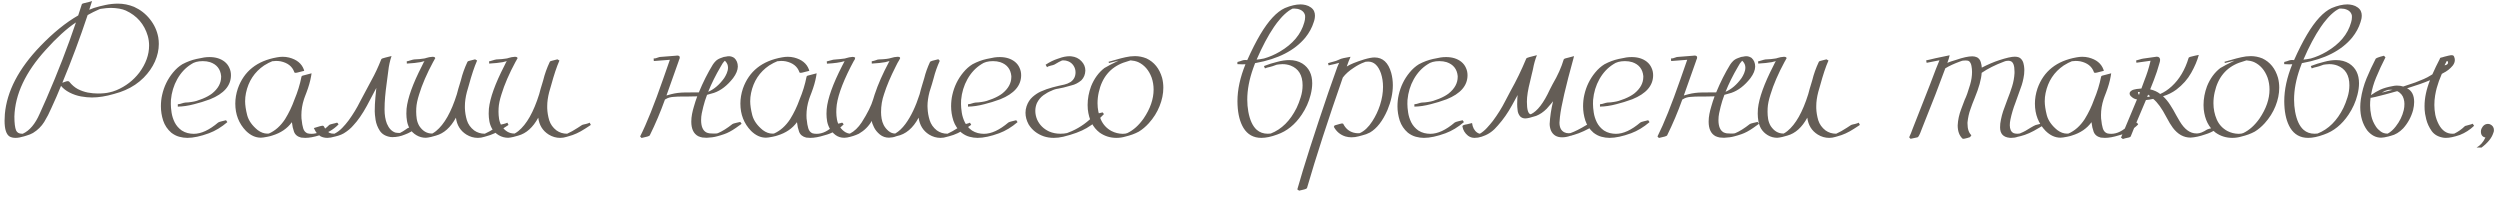 <?xml version="1.0" encoding="UTF-8"?> <svg xmlns="http://www.w3.org/2000/svg" width="342" height="27" viewBox="0 0 342 27" fill="none"><path d="M2.123 18.861C1.813 18.861 1.546 18.801 1.322 18.68C0.857 18.396 0.625 17.673 0.625 16.511C0.625 16.235 0.638 15.934 0.664 15.607C0.939 12.482 2.558 9.382 5.519 6.309C7.276 4.484 9.002 3.085 10.698 2.112L11.189 0.601C11.206 0.532 11.292 0.48 11.447 0.446C12.024 0.317 12.407 0.213 12.596 0.136L12.209 1.337C12.381 1.259 12.545 1.195 12.7 1.143L12.88 1.079C13.371 0.924 13.892 0.79 14.443 0.678C15.003 0.558 15.571 0.498 16.148 0.498C16.888 0.498 17.62 0.644 18.343 0.937C19.212 1.333 19.936 1.897 20.512 2.628C21.098 3.36 21.477 4.182 21.649 5.095C21.701 5.396 21.726 5.702 21.726 6.012C21.726 6.812 21.55 7.613 21.197 8.414C20.844 9.206 20.332 9.942 19.66 10.622C18.937 11.345 18.093 11.914 17.129 12.327C16.707 12.516 16.191 12.693 15.579 12.856C14.486 13.175 13.487 13.334 12.583 13.334C12.118 13.334 11.619 13.287 11.085 13.192C10.552 13.097 10.031 12.921 9.523 12.662C9.023 12.404 8.632 12.099 8.348 11.746C7.96 12.71 7.517 13.73 7.017 14.806C6.751 15.435 6.428 16.059 6.049 16.679C5.67 17.29 5.158 17.794 4.512 18.19C4.254 18.336 3.957 18.457 3.621 18.551L3.285 18.655C2.829 18.792 2.442 18.861 2.123 18.861ZM3.117 18.293C4.047 17.871 4.818 16.959 5.429 15.555C5.756 14.841 6.062 14.156 6.346 13.502C7.913 9.895 9.26 6.416 10.388 3.067C9.114 3.92 7.736 5.172 6.255 6.825C3.492 9.856 2.063 12.891 1.968 15.93C1.968 16.825 2.046 17.462 2.201 17.841C2.338 18.142 2.605 18.293 3.001 18.293H3.117ZM13.384 12.792C14.03 12.792 14.559 12.74 14.972 12.637C15.274 12.576 15.592 12.477 15.928 12.34C17.194 11.806 18.24 11.001 19.066 9.925C19.953 8.719 20.396 7.488 20.396 6.231C20.396 5.784 20.336 5.345 20.215 4.914C19.742 3.304 18.739 2.146 17.206 1.44C16.699 1.216 16.023 1.096 15.179 1.079C14.818 1.079 14.357 1.122 13.797 1.208L13.629 1.247C13.035 1.505 12.489 1.776 11.989 2.06C10.939 5.211 9.79 8.289 8.541 11.294C8.541 11.302 8.537 11.311 8.528 11.319C8.528 11.319 8.554 11.311 8.606 11.294C8.658 11.276 8.731 11.251 8.825 11.216C9.023 11.139 9.17 11.1 9.264 11.1C9.368 11.1 9.441 11.13 9.484 11.19C9.828 11.621 10.216 11.952 10.646 12.185C11.085 12.409 11.542 12.568 12.015 12.662C12.497 12.749 12.954 12.792 13.384 12.792ZM25.628 18.861C25.266 18.861 24.896 18.81 24.517 18.706C24.138 18.603 23.776 18.418 23.432 18.151C22.907 17.695 22.537 17.144 22.322 16.498C22.115 15.852 22.012 15.202 22.012 14.548C22.012 13.997 22.067 13.476 22.18 12.985C22.438 11.832 22.933 10.812 23.665 9.925C24.052 9.451 24.478 9.072 24.943 8.788C25.572 8.453 26.217 8.211 26.88 8.065L27.203 8.001C27.453 7.94 27.694 7.893 27.926 7.859C28.167 7.824 28.413 7.807 28.662 7.807C29.506 7.807 30.199 8.022 30.741 8.453C31.026 8.685 31.236 8.96 31.374 9.279C31.521 9.589 31.594 9.925 31.594 10.286C31.594 11.716 30.642 12.813 28.74 13.579C27.965 13.864 27.242 14.087 26.57 14.251C25.761 14.466 25.012 14.578 24.323 14.587V14.264L24.646 14.212C25.025 14.092 25.257 14.031 25.343 14.031C25.653 14.023 25.955 13.993 26.247 13.941L26.312 13.928C26.656 13.885 27.104 13.752 27.655 13.528L27.72 13.502C28.245 13.287 28.675 13.05 29.011 12.792C29.837 12.129 30.251 11.371 30.251 10.519V10.403C30.156 9.447 29.652 8.814 28.74 8.504C28.438 8.409 28.107 8.362 27.745 8.362C27.065 8.362 26.527 8.508 26.131 8.801C25.365 9.283 24.736 9.959 24.246 10.829C23.764 11.69 23.475 12.641 23.381 13.683L23.368 14.225C23.368 14.552 23.402 14.944 23.471 15.4C23.54 15.857 23.682 16.304 23.897 16.743C24.121 17.182 24.444 17.553 24.866 17.854C25.124 18.017 25.391 18.134 25.666 18.203C25.95 18.271 26.23 18.306 26.506 18.306C27.521 18.306 28.637 17.789 29.85 16.756C29.928 16.705 30.091 16.649 30.341 16.588C30.599 16.528 30.793 16.481 30.922 16.446L31.103 16.705C30.302 17.393 29.463 17.901 28.585 18.228C27.431 18.65 26.445 18.861 25.628 18.861ZM41.758 18.861C41.569 18.861 41.384 18.848 41.203 18.823C40.703 18.702 40.376 18.435 40.221 18.022C40.075 17.609 39.985 17.212 39.95 16.834L39.924 16.718C39.304 17.578 38.413 18.185 37.251 18.538C37.148 18.581 36.933 18.637 36.605 18.706C36.175 18.792 35.869 18.835 35.688 18.835C34.957 18.835 34.277 18.525 33.648 17.906C32.675 16.898 32.189 15.654 32.189 14.173C32.189 13.493 32.305 12.805 32.538 12.107C33.373 9.748 35.155 8.328 37.884 7.846C38.159 7.794 38.422 7.768 38.672 7.768C38.973 7.768 39.261 7.803 39.537 7.871C40.587 8.138 41.263 8.685 41.564 9.511L41.616 9.692C41.47 9.718 41.31 9.757 41.138 9.809C40.768 9.912 40.544 9.963 40.467 9.963C40.32 9.963 40.247 9.92 40.247 9.834C39.972 9.077 39.352 8.595 38.388 8.388C38.181 8.354 37.97 8.336 37.755 8.336C37.608 8.336 37.453 8.349 37.29 8.375H37.251C36.933 8.496 36.558 8.689 36.128 8.956C34.81 9.852 33.984 11.108 33.648 12.727C33.571 13.097 33.532 13.472 33.532 13.851C33.532 14.376 33.627 15.013 33.816 15.762C34.014 16.502 34.496 17.182 35.262 17.802C35.693 18.121 36.132 18.28 36.58 18.28L36.786 18.267C37.647 17.888 38.383 17.234 38.995 16.304C39.52 15.452 39.946 14.565 40.273 13.644C40.712 12.602 41.035 11.552 41.242 10.493C41.25 10.433 41.297 10.385 41.384 10.351C41.47 10.316 41.603 10.282 41.784 10.248L42.623 10.028L42.559 10.428C42.438 11.126 42.223 11.879 41.913 12.688L41.719 13.192C41.668 13.312 41.625 13.433 41.59 13.554C41.349 14.294 41.229 15.026 41.229 15.749C41.229 16.11 41.246 16.356 41.28 16.485C41.306 16.829 41.371 17.182 41.474 17.544C41.577 17.897 41.775 18.129 42.068 18.241C42.232 18.284 42.417 18.306 42.623 18.306C43.441 18.306 44.251 17.897 45.051 17.079L45.245 17.002L45.503 16.937C45.503 16.928 45.572 16.911 45.71 16.885C45.856 16.86 45.955 16.829 46.007 16.795H46.162L46.317 17.015C45.593 17.755 44.715 18.254 43.682 18.512C42.942 18.745 42.3 18.861 41.758 18.861ZM44.794 18.861C44.45 18.861 44.14 18.792 43.864 18.655C43.511 18.405 43.274 18.168 43.154 17.944C43.033 17.721 42.96 17.578 42.934 17.518C43.614 17.303 44.002 17.195 44.097 17.195C44.209 17.195 44.282 17.23 44.316 17.299C44.497 17.686 44.747 17.979 45.065 18.177C45.237 18.254 45.465 18.293 45.749 18.293C46.128 18.104 46.481 17.841 46.809 17.505C47.136 17.169 47.433 16.821 47.7 16.459C48.311 15.616 48.832 14.759 49.262 13.889C49.503 13.416 50.02 12.447 50.812 10.984C51.285 10.14 51.733 9.184 52.155 8.117C52.181 8.031 52.374 7.949 52.736 7.871L53.562 7.665C53.339 8.336 53.192 9.004 53.123 9.666L52.878 11.539C52.801 12.09 52.736 12.658 52.684 13.244C52.633 13.82 52.607 14.397 52.607 14.974C52.607 15.732 52.715 16.382 52.93 16.924C53.205 17.57 53.593 17.974 54.092 18.138C54.247 18.172 54.454 18.19 54.712 18.19C54.996 18.052 55.28 17.88 55.564 17.673L55.745 17.544C55.779 17.509 55.965 17.449 56.3 17.363L56.83 17.208L56.998 17.479C56.516 17.884 55.977 18.194 55.383 18.409C54.824 18.642 54.26 18.758 53.692 18.758L53.433 18.745C52.762 18.642 52.271 18.358 51.961 17.893C51.66 17.428 51.466 16.933 51.38 16.408C51.303 15.874 51.264 15.482 51.264 15.232C51.264 14.595 51.294 13.963 51.354 13.334C51.414 12.697 51.458 12.262 51.483 12.03L50.192 14.47C49.572 15.607 48.948 16.507 48.319 17.169C47.992 17.557 47.562 17.914 47.028 18.241C46.804 18.37 46.55 18.478 46.266 18.564L45.879 18.668C45.422 18.797 45.061 18.861 44.794 18.861ZM65.367 18.861C64.816 18.861 64.295 18.71 63.804 18.409C62.978 17.893 62.5 17.122 62.371 16.098C61.648 17.432 60.735 18.25 59.633 18.551L58.974 18.732C58.673 18.801 58.432 18.84 58.251 18.848C57.795 18.848 57.369 18.732 56.973 18.5C56.577 18.267 56.263 17.957 56.03 17.57C55.858 17.251 55.742 16.92 55.681 16.575C55.621 16.223 55.591 15.878 55.591 15.542C55.591 15.31 55.6 15.086 55.617 14.871C55.772 13.399 56.474 11.449 57.722 9.021C57.911 8.616 58.028 8.397 58.071 8.362L57.502 8.504C57.046 8.59 56.43 8.655 55.656 8.698L55.643 8.388C55.78 8.371 55.888 8.345 55.965 8.31C56.353 8.19 56.581 8.13 56.65 8.13C57.175 8.112 57.636 8.069 58.032 8.001L58.213 7.962L58.277 7.936C58.578 7.841 58.88 7.785 59.181 7.768C59.302 7.768 59.396 7.79 59.465 7.833L59.491 7.859C59.517 7.876 59.53 7.897 59.53 7.923L59.543 7.949C59.543 7.983 59.526 8.013 59.491 8.039C59.439 8.16 59.383 8.267 59.323 8.362L59.284 8.414C58.389 10.075 57.739 11.578 57.334 12.921C57.102 13.644 56.973 14.268 56.947 14.793L56.934 15.284C56.934 15.603 56.96 15.934 57.012 16.278C57.072 16.623 57.188 16.941 57.36 17.234C57.816 17.923 58.393 18.267 59.091 18.267H59.142C59.306 18.181 59.474 18.069 59.646 17.931C60.782 17.01 61.734 15.327 62.5 12.882C62.62 12.4 62.758 11.918 62.913 11.436L63.055 10.958C63.253 10.14 63.55 9.309 63.946 8.465C63.989 8.388 64.088 8.336 64.243 8.31C64.398 8.276 64.648 8.211 64.992 8.117L65.276 8.285L65.251 8.323C64.898 9.115 64.523 10.239 64.127 11.694L63.869 12.585C63.688 13.291 63.598 13.928 63.598 14.496V14.806C63.615 15.34 63.705 15.887 63.869 16.446C64.041 16.997 64.373 17.462 64.863 17.841C65.285 18.142 65.772 18.293 66.323 18.293C66.77 18.095 67.257 17.824 67.782 17.479C68.049 17.299 68.247 17.169 68.376 17.092C68.488 17.049 68.656 17.006 68.879 16.963C69.121 16.903 69.297 16.842 69.409 16.782L69.564 17.092L69.151 17.363L68.75 17.622C67.984 18.121 67.239 18.461 66.516 18.642L66.258 18.719C65.957 18.814 65.66 18.861 65.367 18.861ZM76.629 18.861C76.078 18.861 75.557 18.71 75.066 18.409C74.24 17.893 73.762 17.122 73.633 16.098C72.91 17.432 71.997 18.25 70.895 18.551L70.237 18.732C69.935 18.801 69.694 18.84 69.513 18.848C69.057 18.848 68.631 18.732 68.235 18.5C67.839 18.267 67.525 17.957 67.292 17.57C67.12 17.251 67.004 16.92 66.943 16.575C66.883 16.223 66.853 15.878 66.853 15.542C66.853 15.31 66.862 15.086 66.879 14.871C67.034 13.399 67.736 11.449 68.984 9.021C69.173 8.616 69.29 8.397 69.332 8.362L68.764 8.504C68.308 8.59 67.692 8.655 66.918 8.698L66.905 8.388C67.043 8.371 67.15 8.345 67.228 8.31C67.615 8.19 67.843 8.13 67.912 8.13C68.437 8.112 68.898 8.069 69.294 8.001L69.475 7.962L69.539 7.936C69.841 7.841 70.142 7.785 70.443 7.768C70.564 7.768 70.658 7.79 70.727 7.833L70.753 7.859C70.779 7.876 70.792 7.897 70.792 7.923L70.805 7.949C70.805 7.983 70.787 8.013 70.753 8.039C70.701 8.16 70.645 8.267 70.585 8.362L70.546 8.414C69.651 10.075 69.001 11.578 68.596 12.921C68.364 13.644 68.235 14.268 68.209 14.793L68.196 15.284C68.196 15.603 68.222 15.934 68.274 16.278C68.334 16.623 68.45 16.941 68.622 17.234C69.079 17.923 69.655 18.267 70.353 18.267H70.404C70.568 18.181 70.736 18.069 70.908 17.931C72.044 17.01 72.996 15.327 73.762 12.882C73.883 12.4 74.02 11.918 74.175 11.436L74.317 10.958C74.515 10.14 74.812 9.309 75.208 8.465C75.251 8.388 75.35 8.336 75.505 8.31C75.66 8.276 75.91 8.211 76.254 8.117L76.538 8.285L76.513 8.323C76.16 9.115 75.785 10.239 75.389 11.694L75.131 12.585C74.95 13.291 74.86 13.928 74.86 14.496V14.806C74.877 15.34 74.967 15.887 75.131 16.446C75.303 16.997 75.635 17.462 76.125 17.841C76.547 18.142 77.034 18.293 77.585 18.293C78.032 18.095 78.519 17.824 79.044 17.479C79.311 17.299 79.509 17.169 79.638 17.092C79.75 17.049 79.918 17.006 80.141 16.963C80.383 16.903 80.559 16.842 80.671 16.782L80.826 17.092L80.413 17.363L80.012 17.622C79.246 18.121 78.501 18.461 77.778 18.642L77.52 18.719C77.219 18.814 76.922 18.861 76.629 18.861ZM87.763 18.874L87.569 18.668C88.456 16.911 89.502 14.303 90.707 10.842C91.319 9.094 91.628 8.207 91.637 8.181L89.442 8.349L89.416 8.001C89.536 8.001 89.627 7.992 89.687 7.975L90.036 7.859C90.156 7.807 90.285 7.781 90.423 7.781L92.399 7.626L92.644 7.6C92.877 7.6 92.993 7.686 92.993 7.859C92.993 7.919 92.984 7.975 92.967 8.026C92.933 8.095 92.903 8.164 92.877 8.233L92.864 8.298C92.046 10.631 91.482 12.219 91.172 13.063L91.831 12.882C92.39 12.736 93.01 12.658 93.69 12.65C94.078 12.641 94.715 12.637 95.602 12.637C96.178 11.242 96.816 9.976 97.513 8.84C97.616 8.676 97.754 8.508 97.926 8.336C98.107 8.164 98.335 8.031 98.611 7.936C98.912 7.807 99.153 7.742 99.334 7.742C99.446 7.708 99.579 7.691 99.734 7.691C99.967 7.691 100.203 7.768 100.444 7.923C100.772 8.224 100.935 8.62 100.935 9.111C100.927 9.593 100.711 10.118 100.289 10.687C99.497 11.703 98.628 12.374 97.681 12.701C97.311 12.813 96.992 12.904 96.725 12.972C96.51 13.532 96.338 14.074 96.209 14.6C96.131 14.892 96.062 15.194 96.002 15.504C95.942 15.805 95.912 16.11 95.912 16.421C95.912 17.29 96.148 17.854 96.622 18.112C96.751 18.172 96.893 18.215 97.048 18.241C97.212 18.259 97.379 18.267 97.552 18.267H97.836C98.008 18.267 98.133 18.25 98.21 18.215C98.804 17.966 99.472 17.548 100.212 16.963C100.281 16.92 100.444 16.868 100.703 16.808C100.961 16.748 101.15 16.705 101.271 16.679L101.452 16.937L100.677 17.492C100.083 17.906 99.54 18.194 99.05 18.358C98.731 18.47 98.404 18.569 98.068 18.655C97.698 18.758 97.233 18.823 96.674 18.848C96.484 18.848 96.29 18.835 96.092 18.81C95.894 18.775 95.701 18.715 95.511 18.629C94.883 18.293 94.569 17.63 94.569 16.64C94.569 16.296 94.603 15.947 94.672 15.594C94.741 15.241 94.827 14.897 94.93 14.561C95.059 14.096 95.21 13.635 95.382 13.179C94.995 13.196 94.551 13.205 94.052 13.205H93.264C92.877 13.205 92.489 13.222 92.102 13.257C91.706 13.282 91.374 13.377 91.108 13.541C91.047 13.584 91 13.61 90.966 13.618C90.354 15.323 89.661 16.959 88.886 18.525C88.826 18.62 88.452 18.736 87.763 18.874ZM96.88 12.559C97.698 12.206 98.43 11.578 99.076 10.674C99.196 10.493 99.312 10.273 99.424 10.015C99.536 9.757 99.592 9.499 99.592 9.24C99.592 8.93 99.48 8.651 99.256 8.401C99.196 8.341 99.162 8.31 99.153 8.31C98.938 8.526 98.748 8.797 98.585 9.124C97.896 10.295 97.328 11.44 96.88 12.559ZM110.854 18.861C110.665 18.861 110.48 18.848 110.299 18.823C109.799 18.702 109.472 18.435 109.317 18.022C109.171 17.609 109.081 17.212 109.046 16.834L109.02 16.718C108.4 17.578 107.509 18.185 106.347 18.538C106.244 18.581 106.029 18.637 105.701 18.706C105.271 18.792 104.965 18.835 104.785 18.835C104.053 18.835 103.373 18.525 102.744 17.906C101.771 16.898 101.285 15.654 101.285 14.173C101.285 13.493 101.401 12.805 101.633 12.107C102.469 9.748 104.251 8.328 106.98 7.846C107.255 7.794 107.518 7.768 107.768 7.768C108.069 7.768 108.357 7.803 108.633 7.871C109.683 8.138 110.359 8.685 110.66 9.511L110.712 9.692C110.566 9.718 110.406 9.757 110.234 9.809C109.864 9.912 109.64 9.963 109.563 9.963C109.416 9.963 109.343 9.92 109.343 9.834C109.068 9.077 108.448 8.595 107.484 8.388C107.277 8.354 107.066 8.336 106.851 8.336C106.704 8.336 106.549 8.349 106.386 8.375H106.347C106.029 8.496 105.654 8.689 105.224 8.956C103.906 9.852 103.08 11.108 102.744 12.727C102.667 13.097 102.628 13.472 102.628 13.851C102.628 14.376 102.723 15.013 102.912 15.762C103.11 16.502 103.592 17.182 104.358 17.802C104.789 18.121 105.228 18.28 105.676 18.28L105.882 18.267C106.743 17.888 107.479 17.234 108.09 16.304C108.616 15.452 109.042 14.565 109.369 13.644C109.808 12.602 110.131 11.552 110.338 10.493C110.346 10.433 110.393 10.385 110.48 10.351C110.566 10.316 110.699 10.282 110.88 10.248L111.719 10.028L111.655 10.428C111.534 11.126 111.319 11.879 111.009 12.688L110.815 13.192C110.764 13.312 110.721 13.433 110.686 13.554C110.445 14.294 110.325 15.026 110.325 15.749C110.325 16.11 110.342 16.356 110.376 16.485C110.402 16.829 110.467 17.182 110.57 17.544C110.673 17.897 110.871 18.129 111.164 18.241C111.328 18.284 111.513 18.306 111.719 18.306C112.537 18.306 113.346 17.897 114.147 17.079L114.341 17.002L114.599 16.937C114.599 16.928 114.668 16.911 114.806 16.885C114.952 16.86 115.051 16.829 115.103 16.795H115.258L115.413 17.015C114.69 17.755 113.811 18.254 112.778 18.512C112.038 18.745 111.396 18.861 110.854 18.861ZM128.663 18.861C128.112 18.861 127.592 18.71 127.101 18.409C126.283 17.893 125.805 17.122 125.667 16.098C124.901 17.535 123.907 18.375 122.684 18.616L122.529 18.668C122.306 18.762 122 18.818 121.612 18.835C121.139 18.835 120.721 18.689 120.36 18.396C119.998 18.095 119.731 17.764 119.559 17.402C119.378 17.049 119.279 16.761 119.262 16.537C118.832 17.277 118.242 17.863 117.493 18.293C117.011 18.525 116.477 18.698 115.892 18.81C115.762 18.835 115.633 18.848 115.504 18.848C115.048 18.848 114.648 18.724 114.303 18.474C113.967 18.215 113.709 17.931 113.528 17.622C113.348 17.303 113.223 16.967 113.154 16.614C113.094 16.261 113.063 15.912 113.063 15.568L113.089 14.935C113.227 13.472 113.929 11.505 115.194 9.034L115.543 8.362L115.504 8.375C114.927 8.547 114.135 8.659 113.128 8.711L113.102 8.401C113.214 8.384 113.425 8.328 113.735 8.233C113.847 8.181 114.058 8.147 114.368 8.13C114.678 8.112 115.082 8.069 115.582 8.001C115.633 7.975 115.694 7.958 115.762 7.949C116.029 7.863 116.322 7.807 116.641 7.781C116.77 7.781 116.886 7.815 116.989 7.884L116.951 8.078C116.925 8.156 116.877 8.237 116.808 8.323C116.697 8.513 116.55 8.788 116.369 9.15C115.13 11.595 114.48 13.498 114.419 14.858L114.406 15.349C114.406 15.667 114.437 15.999 114.497 16.343C114.557 16.687 114.682 17.01 114.871 17.311C115.087 17.656 115.362 17.923 115.698 18.112C115.913 18.224 116.102 18.28 116.266 18.28C116.869 17.97 117.407 17.458 117.88 16.743C118.681 15.486 119.206 14.427 119.456 13.566L119.65 12.934L119.675 12.869C120.106 11.552 120.76 10.071 121.638 8.427L121.677 8.375L121.69 8.349C121.656 8.358 121.457 8.409 121.096 8.504C120.648 8.59 120.037 8.655 119.262 8.698L119.249 8.388C119.378 8.371 119.49 8.345 119.585 8.31L119.869 8.22C119.99 8.16 120.119 8.13 120.256 8.13C121.04 8.104 121.595 8.035 121.922 7.923C122.181 7.837 122.469 7.785 122.788 7.768C123.011 7.768 123.128 7.82 123.136 7.923C123.136 7.992 123.123 8.035 123.098 8.052C123.072 8.121 123.033 8.194 122.981 8.272C122.861 8.453 122.714 8.724 122.542 9.085C121.828 10.489 121.294 11.75 120.941 12.869C120.665 13.653 120.528 14.475 120.528 15.336C120.528 15.628 120.554 15.93 120.605 16.24C120.657 16.541 120.752 16.829 120.889 17.105C121.053 17.415 121.272 17.686 121.548 17.919C121.832 18.151 122.129 18.267 122.439 18.267L122.491 18.254C122.981 17.962 123.438 17.531 123.859 16.963C124.617 15.938 125.267 14.578 125.809 12.882C125.913 12.452 126.029 12.03 126.158 11.617L126.442 10.674C126.614 9.968 126.877 9.232 127.23 8.465C127.282 8.379 127.661 8.259 128.366 8.104L128.56 8.323C128.207 9.09 127.927 9.882 127.721 10.7L127.488 11.513C127.402 11.815 127.29 12.172 127.153 12.585C126.972 13.291 126.881 13.928 126.881 14.496L126.894 14.806C126.911 15.34 127.006 15.887 127.178 16.446C127.351 16.997 127.678 17.462 128.16 17.841C128.582 18.142 129.068 18.293 129.619 18.293C130.058 18.095 130.545 17.824 131.078 17.479C131.147 17.445 131.212 17.402 131.272 17.35L131.672 17.092C131.784 17.049 131.952 17.002 132.176 16.95C132.4 16.898 132.572 16.842 132.693 16.782L132.861 17.079C132.723 17.174 132.598 17.26 132.486 17.337L132.254 17.492C131.427 18.069 130.618 18.452 129.826 18.642L129.529 18.719C129.253 18.814 128.965 18.861 128.663 18.861ZM133.727 18.861C133.365 18.861 132.995 18.81 132.616 18.706C132.237 18.603 131.876 18.418 131.531 18.151C131.006 17.695 130.636 17.144 130.421 16.498C130.214 15.852 130.111 15.202 130.111 14.548C130.111 13.997 130.167 13.476 130.279 12.985C130.537 11.832 131.032 10.812 131.764 9.925C132.151 9.451 132.577 9.072 133.042 8.788C133.671 8.453 134.317 8.211 134.979 8.065L135.302 8.001C135.552 7.94 135.793 7.893 136.025 7.859C136.267 7.824 136.512 7.807 136.762 7.807C137.605 7.807 138.298 8.022 138.841 8.453C139.125 8.685 139.336 8.96 139.474 9.279C139.62 9.589 139.693 9.925 139.693 10.286C139.693 11.716 138.742 12.813 136.839 13.579C136.064 13.864 135.341 14.087 134.67 14.251C133.86 14.466 133.111 14.578 132.422 14.587V14.264L132.745 14.212C133.124 14.092 133.357 14.031 133.443 14.031C133.753 14.023 134.054 13.993 134.347 13.941L134.411 13.928C134.756 13.885 135.203 13.752 135.754 13.528L135.819 13.502C136.344 13.287 136.774 13.05 137.11 12.792C137.937 12.129 138.35 11.371 138.35 10.519V10.403C138.255 9.447 137.752 8.814 136.839 8.504C136.538 8.409 136.206 8.362 135.845 8.362C135.165 8.362 134.626 8.508 134.23 8.801C133.464 9.283 132.836 9.959 132.345 10.829C131.863 11.69 131.574 12.641 131.48 13.683L131.467 14.225C131.467 14.552 131.501 14.944 131.57 15.4C131.639 15.857 131.781 16.304 131.996 16.743C132.22 17.182 132.543 17.553 132.965 17.854C133.223 18.017 133.49 18.134 133.766 18.203C134.05 18.271 134.329 18.306 134.605 18.306C135.621 18.306 136.736 17.789 137.95 16.756C138.027 16.705 138.191 16.649 138.44 16.588C138.699 16.528 138.892 16.481 139.022 16.446L139.202 16.705C138.402 17.393 137.562 17.901 136.684 18.228C135.53 18.65 134.545 18.861 133.727 18.861ZM144.162 18.861C143.68 18.861 143.228 18.792 142.806 18.655C141.885 18.336 141.188 17.789 140.714 17.015C140.43 16.489 140.288 15.96 140.288 15.426C140.288 15.125 140.335 14.832 140.43 14.548C140.611 14.014 140.886 13.584 141.257 13.257C141.635 12.929 142.01 12.684 142.38 12.52C142.897 12.288 143.431 12.099 143.982 11.952C144.533 11.806 145.079 11.677 145.622 11.565C145.888 11.505 146.168 11.388 146.461 11.216C146.909 10.898 147.133 10.459 147.133 9.899C147.133 9.563 147.042 9.258 146.861 8.982C146.681 8.707 146.439 8.508 146.138 8.388C145.932 8.302 145.712 8.259 145.48 8.259L145.286 8.272L145.26 8.285C145.045 8.371 144.709 8.552 144.253 8.827C144.132 8.887 143.96 8.939 143.736 8.982C143.641 9.016 143.53 9.051 143.4 9.085C143.375 9.085 143.319 9.12 143.233 9.189L143.039 8.853C143.598 8.483 144.162 8.207 144.731 8.026L144.886 7.975C145.385 7.785 145.871 7.691 146.345 7.691L146.551 7.704C147.12 7.764 147.58 7.983 147.933 8.362C148.295 8.732 148.476 9.163 148.476 9.654C148.458 10.187 148.278 10.631 147.933 10.984C147.503 11.345 147.051 11.578 146.577 11.681C145.751 11.922 145.157 12.069 144.795 12.12C144.434 12.172 144.115 12.271 143.839 12.417C143.478 12.555 143.112 12.757 142.742 13.024C142.372 13.291 142.075 13.648 141.851 14.096C141.704 14.44 141.631 14.798 141.631 15.168C141.631 15.564 141.713 15.96 141.877 16.356C142.212 17.096 142.768 17.643 143.542 17.996C144.007 18.194 144.511 18.293 145.053 18.293C145.406 18.293 145.712 18.263 145.97 18.203L146.642 17.931C147.804 17.415 148.841 16.666 149.754 15.684C149.832 15.624 149.905 15.594 149.974 15.594L150.296 15.504L150.839 15.374L151.02 15.607C150.331 16.356 149.543 16.993 148.656 17.518C147.864 17.983 146.797 18.379 145.454 18.706C144.997 18.81 144.567 18.861 144.162 18.861ZM152.725 18.861C151.873 18.861 151.107 18.62 150.427 18.138C149.505 17.432 148.967 16.369 148.812 14.948C148.795 14.759 148.787 14.565 148.787 14.367C148.787 13.506 148.946 12.65 149.264 11.797C149.686 10.747 150.293 9.916 151.085 9.305C151.43 9.124 151.701 8.973 151.899 8.853L153.022 8.298L151.912 8.569L151.705 8.62L151.653 8.453C152.015 8.341 152.364 8.242 152.7 8.156C153.104 8.035 153.522 7.927 153.952 7.833C154.383 7.729 154.822 7.678 155.269 7.678C155.795 7.678 156.315 7.781 156.832 7.988C157.891 8.487 158.606 9.374 158.976 10.648C159.088 11.087 159.144 11.539 159.144 12.004C159.144 12.83 158.971 13.67 158.627 14.522C158.291 15.366 157.801 16.145 157.155 16.86C156.724 17.333 156.268 17.716 155.786 18.009C155.261 18.293 154.654 18.517 153.965 18.68C153.56 18.801 153.147 18.861 152.725 18.861ZM153.578 18.306C153.862 18.306 154.077 18.271 154.223 18.203C155.05 17.807 155.79 17.144 156.445 16.214C157.357 14.871 157.813 13.549 157.813 12.249C157.813 11.681 157.723 11.134 157.542 10.609C157.163 9.593 156.548 8.887 155.696 8.491C155.377 8.362 155.033 8.285 154.662 8.259C154.335 8.354 154 8.461 153.655 8.582C151.873 9.253 150.758 10.601 150.31 12.624C150.199 13.114 150.143 13.614 150.143 14.122C150.143 14.905 150.293 15.646 150.595 16.343C150.896 17.032 151.378 17.557 152.041 17.919C152.523 18.168 153.035 18.297 153.578 18.306ZM172.55 18.861C171.483 18.861 170.669 18.409 170.11 17.505C169.627 16.705 169.356 15.654 169.296 14.354L169.283 13.851C169.283 12.267 169.649 10.579 170.381 8.788L169.955 8.801L169.27 8.775L169.283 8.478C169.61 8.392 169.804 8.332 169.864 8.298C170.019 8.237 170.166 8.207 170.303 8.207L170.626 8.22C171.229 6.868 171.819 5.706 172.395 4.733C173.523 2.831 174.647 1.621 175.766 1.104C176.567 0.769 177.285 0.601 177.923 0.601C178.138 0.601 178.37 0.631 178.62 0.691C178.878 0.752 179.119 0.863 179.343 1.027C179.55 1.182 179.692 1.354 179.769 1.544C179.847 1.724 179.885 1.914 179.885 2.112C179.885 2.422 179.83 2.727 179.718 3.029C179.485 3.778 179.102 4.484 178.568 5.147C177.105 6.911 174.845 8.069 171.788 8.62L171.698 8.633L171.44 9.331C170.897 10.854 170.626 12.288 170.626 13.631C170.626 14.191 170.674 14.737 170.768 15.271C170.983 16.442 171.371 17.273 171.93 17.764C172.335 18.116 172.834 18.293 173.429 18.293L173.842 18.267C175.331 17.682 176.511 16.511 177.38 14.755C177.587 14.324 177.772 13.842 177.935 13.308C178.108 12.766 178.194 12.219 178.194 11.668C178.194 10.291 177.647 9.391 176.554 8.969C176.209 8.84 175.839 8.775 175.443 8.775C175.099 8.793 174.836 8.818 174.655 8.853C174.406 8.93 174.212 8.999 174.074 9.059C173.954 9.103 173.829 9.137 173.7 9.163C173.441 9.214 173.222 9.279 173.041 9.357L172.912 9.034C173.497 8.801 174.113 8.608 174.759 8.453C175.335 8.298 175.869 8.22 176.36 8.22C177.049 8.22 177.647 8.375 178.155 8.685C179.059 9.262 179.511 10.166 179.511 11.397C179.511 11.888 179.438 12.417 179.291 12.985C179.05 13.941 178.646 14.841 178.078 15.684C177.165 17.045 176.041 17.953 174.707 18.409C173.898 18.71 173.179 18.861 172.55 18.861ZM171.905 8.156L172.344 8.104C172.533 8.078 172.723 8.044 172.912 8.001C173.644 7.794 174.363 7.484 175.069 7.071C176.859 6.02 177.979 4.686 178.426 3.067C178.504 2.818 178.542 2.572 178.542 2.331C178.542 2.245 178.538 2.163 178.53 2.086C178.409 1.621 178.056 1.328 177.471 1.208C177.333 1.182 177.191 1.169 177.044 1.169L176.812 1.182C176.64 1.268 176.459 1.376 176.27 1.505C175.856 1.815 175.482 2.168 175.146 2.564C174.81 2.951 174.522 3.326 174.281 3.687C173.472 4.875 172.679 6.365 171.905 8.156ZM177.717 26.08L177.472 25.912C178.376 22.718 179.792 18.293 181.72 12.637L182.947 9.163L183.193 8.595C182.874 8.698 182.392 8.814 181.746 8.943L181.682 8.633L182.611 8.375L182.818 8.31L183.464 8.039L183.799 7.949C183.903 7.923 184.221 7.863 184.755 7.768L184.484 8.414L184.239 9.098C184.686 8.806 185.474 8.483 186.602 8.13C187.222 7.949 187.699 7.859 188.035 7.859C189.163 7.859 189.925 8.564 190.321 9.976C190.467 10.51 190.541 11.074 190.541 11.668C190.541 12.744 190.295 13.872 189.804 15.052C189.15 16.55 188.354 17.574 187.415 18.125C187.071 18.306 186.709 18.439 186.331 18.525L185.84 18.655C185.539 18.741 185.216 18.784 184.871 18.784C184.604 18.784 184.333 18.745 184.058 18.668C183.36 18.452 182.831 18.013 182.469 17.35L182.573 17.157C183.184 16.976 183.52 16.885 183.58 16.885C183.7 16.885 183.769 16.924 183.787 17.002C184.096 17.587 184.548 17.966 185.143 18.138C185.349 18.198 185.56 18.228 185.775 18.228L186.008 18.215C186.636 17.94 187.209 17.402 187.725 16.601C188.173 15.912 188.526 15.172 188.784 14.38C189.06 13.519 189.198 12.688 189.198 11.888C189.198 11.225 189.103 10.605 188.913 10.028C188.535 8.96 187.953 8.427 187.17 8.427C187.049 8.427 186.925 8.435 186.796 8.453L186.641 8.517C186.176 8.681 185.702 8.926 185.22 9.253C184.574 9.666 184.066 10.118 183.696 10.609C181.664 16.429 180.033 21.461 178.802 25.706C178.785 25.8 178.574 25.891 178.169 25.977L177.717 26.08ZM194.79 18.861C194.429 18.861 194.058 18.81 193.68 18.706C193.301 18.603 192.939 18.418 192.595 18.151C192.07 17.695 191.7 17.144 191.484 16.498C191.278 15.852 191.174 15.202 191.174 14.548C191.174 13.997 191.23 13.476 191.342 12.985C191.601 11.832 192.096 10.812 192.827 9.925C193.215 9.451 193.641 9.072 194.106 8.788C194.734 8.453 195.38 8.211 196.043 8.065L196.366 8.001C196.615 7.94 196.857 7.893 197.089 7.859C197.33 7.824 197.575 7.807 197.825 7.807C198.669 7.807 199.362 8.022 199.904 8.453C200.188 8.685 200.399 8.96 200.537 9.279C200.683 9.589 200.757 9.925 200.757 10.286C200.757 11.716 199.805 12.813 197.903 13.579C197.128 13.864 196.405 14.087 195.733 14.251C194.924 14.466 194.175 14.578 193.486 14.587V14.264L193.809 14.212C194.188 14.092 194.42 14.031 194.506 14.031C194.816 14.023 195.117 13.993 195.41 13.941L195.475 13.928C195.819 13.885 196.267 13.752 196.818 13.528L196.882 13.502C197.408 13.287 197.838 13.05 198.174 12.792C199 12.129 199.413 11.371 199.413 10.519V10.403C199.319 9.447 198.815 8.814 197.903 8.504C197.601 8.409 197.27 8.362 196.908 8.362C196.228 8.362 195.69 8.508 195.294 8.801C194.528 9.283 193.899 9.959 193.408 10.829C192.926 11.69 192.638 12.641 192.543 13.683L192.53 14.225C192.53 14.552 192.565 14.944 192.634 15.4C192.703 15.857 192.845 16.304 193.06 16.743C193.284 17.182 193.607 17.553 194.028 17.854C194.287 18.017 194.554 18.134 194.829 18.203C195.113 18.271 195.393 18.306 195.668 18.306C196.684 18.306 197.799 17.789 199.013 16.756C199.091 16.705 199.254 16.649 199.504 16.588C199.762 16.528 199.956 16.481 200.085 16.446L200.266 16.705C199.465 17.393 198.626 17.901 197.748 18.228C196.594 18.65 195.608 18.861 194.79 18.861ZM201.713 18.861C201.386 18.861 201.089 18.762 200.822 18.564C200.4 18.228 200.146 17.807 200.06 17.299V17.273C200.06 17.152 200.267 17.062 200.68 17.002L201.377 16.834C201.455 17.428 201.687 17.863 202.075 18.138C202.221 18.233 202.346 18.284 202.449 18.293C202.785 18.095 203.104 17.832 203.405 17.505C203.706 17.178 203.977 16.86 204.219 16.55C204.89 15.646 205.45 14.75 205.897 13.864L206.659 12.417C207.426 11.057 208.14 9.58 208.803 7.988C208.846 7.91 209.328 7.764 210.249 7.549C210.017 8.134 209.84 8.758 209.72 9.421L209.668 9.654C209.617 9.843 209.574 10.019 209.539 10.183C209.505 10.347 209.431 10.661 209.32 11.126C209.027 12.254 208.88 13.183 208.88 13.915C208.88 15.017 209.057 15.59 209.41 15.633C210.305 15.22 211.179 14.083 212.031 12.223L212.406 11.5C213.095 10.329 213.598 9.206 213.917 8.13C213.951 8.061 214.042 8.009 214.188 7.975L214.601 7.871L215.325 7.678L215.26 7.949C214.184 11.832 213.564 14.514 213.4 15.994C213.357 16.364 213.336 16.623 213.336 16.769C213.336 17.441 213.56 17.884 214.007 18.099C214.171 18.185 214.365 18.228 214.588 18.228C214.743 18.211 214.83 18.203 214.847 18.203C215.415 18.005 216.142 17.639 217.029 17.105C217.141 17.045 217.257 17.002 217.378 16.976L217.791 16.898C217.851 16.89 217.95 16.864 218.088 16.821L218.243 17.092C217.133 17.755 216.155 18.207 215.312 18.448C215.26 18.474 215.183 18.495 215.079 18.512C214.993 18.556 214.894 18.581 214.782 18.59C214.438 18.719 214.072 18.784 213.684 18.784C212.961 18.784 212.458 18.478 212.174 17.867C212.053 17.557 211.993 17.251 211.993 16.95C212.044 15.977 212.199 14.944 212.458 13.851C212.423 13.919 212.131 14.264 211.58 14.884C211.132 15.331 210.654 15.654 210.146 15.852C209.431 16.085 208.936 16.201 208.661 16.201C208.377 16.201 208.14 16.106 207.951 15.917C207.735 15.65 207.619 15.349 207.602 15.013C207.568 14.763 207.55 14.505 207.55 14.238C207.559 13.558 207.58 13.145 207.615 12.998C207.494 13.231 207.236 13.7 206.84 14.406C206.28 15.43 205.639 16.347 204.916 17.157C204.322 17.88 203.655 18.366 202.914 18.616L202.669 18.706C202.505 18.758 202.346 18.797 202.191 18.823C202.045 18.848 201.885 18.861 201.713 18.861ZM220.181 18.861C219.82 18.861 219.449 18.81 219.071 18.706C218.692 18.603 218.33 18.418 217.986 18.151C217.461 17.695 217.091 17.144 216.875 16.498C216.669 15.852 216.565 15.202 216.565 14.548C216.565 13.997 216.621 13.476 216.733 12.985C216.991 11.832 217.487 10.812 218.218 9.925C218.606 9.451 219.032 9.072 219.497 8.788C220.125 8.453 220.771 8.211 221.434 8.065L221.757 8.001C222.006 7.94 222.247 7.893 222.48 7.859C222.721 7.824 222.966 7.807 223.216 7.807C224.06 7.807 224.753 8.022 225.295 8.453C225.579 8.685 225.79 8.96 225.928 9.279C226.074 9.589 226.148 9.925 226.148 10.286C226.148 11.716 225.196 12.813 223.294 13.579C222.519 13.864 221.795 14.087 221.124 14.251C220.315 14.466 219.566 14.578 218.877 14.587V14.264L219.2 14.212C219.579 14.092 219.811 14.031 219.897 14.031C220.207 14.023 220.508 13.993 220.801 13.941L220.866 13.928C221.21 13.885 221.658 13.752 222.209 13.528L222.273 13.502C222.798 13.287 223.229 13.05 223.565 12.792C224.391 12.129 224.804 11.371 224.804 10.519V10.403C224.71 9.447 224.206 8.814 223.294 8.504C222.992 8.409 222.661 8.362 222.299 8.362C221.619 8.362 221.081 8.508 220.685 8.801C219.919 9.283 219.29 9.959 218.799 10.829C218.317 11.69 218.029 12.641 217.934 13.683L217.921 14.225C217.921 14.552 217.956 14.944 218.025 15.4C218.093 15.857 218.236 16.304 218.451 16.743C218.675 17.182 218.997 17.553 219.419 17.854C219.678 18.017 219.944 18.134 220.22 18.203C220.504 18.271 220.784 18.306 221.059 18.306C222.075 18.306 223.19 17.789 224.404 16.756C224.482 16.705 224.645 16.649 224.895 16.588C225.153 16.528 225.347 16.481 225.476 16.446L225.657 16.705C224.856 17.393 224.017 17.901 223.139 18.228C221.985 18.65 220.999 18.861 220.181 18.861ZM226.936 18.874L226.743 18.668C227.629 16.911 228.675 14.303 229.881 10.842C230.492 9.094 230.802 8.207 230.81 8.181L228.615 8.349L228.589 8.001C228.71 8.001 228.8 7.992 228.86 7.975L229.209 7.859C229.33 7.807 229.459 7.781 229.597 7.781L231.572 7.626L231.818 7.6C232.05 7.6 232.166 7.686 232.166 7.859C232.166 7.919 232.158 7.975 232.141 8.026C232.106 8.095 232.076 8.164 232.05 8.233L232.037 8.298C231.219 10.631 230.656 12.219 230.346 13.063L231.004 12.882C231.564 12.736 232.184 12.658 232.864 12.65C233.251 12.641 233.888 12.637 234.775 12.637C235.352 11.242 235.989 9.976 236.686 8.84C236.79 8.676 236.927 8.508 237.1 8.336C237.28 8.164 237.509 8.031 237.784 7.936C238.085 7.807 238.326 7.742 238.507 7.742C238.619 7.708 238.753 7.691 238.908 7.691C239.14 7.691 239.377 7.768 239.618 7.923C239.945 8.224 240.109 8.62 240.109 9.111C240.1 9.593 239.885 10.118 239.463 10.687C238.671 11.703 237.801 12.374 236.854 12.701C236.484 12.813 236.165 12.904 235.899 12.972C235.683 13.532 235.511 14.074 235.382 14.6C235.305 14.892 235.236 15.194 235.175 15.504C235.115 15.805 235.085 16.11 235.085 16.421C235.085 17.29 235.322 17.854 235.795 18.112C235.924 18.172 236.066 18.215 236.221 18.241C236.385 18.259 236.553 18.267 236.725 18.267H237.009C237.181 18.267 237.306 18.25 237.384 18.215C237.978 17.966 238.645 17.548 239.385 16.963C239.454 16.92 239.618 16.868 239.876 16.808C240.134 16.748 240.324 16.705 240.444 16.679L240.625 16.937L239.85 17.492C239.256 17.906 238.714 18.194 238.223 18.358C237.905 18.47 237.577 18.569 237.242 18.655C236.871 18.758 236.407 18.823 235.847 18.848C235.658 18.848 235.464 18.835 235.266 18.81C235.068 18.775 234.874 18.715 234.685 18.629C234.056 18.293 233.742 17.63 233.742 16.64C233.742 16.296 233.776 15.947 233.845 15.594C233.914 15.241 234 14.897 234.104 14.561C234.233 14.096 234.383 13.635 234.556 13.179C234.168 13.196 233.725 13.205 233.225 13.205H232.438C232.05 13.205 231.663 13.222 231.275 13.257C230.879 13.282 230.548 13.377 230.281 13.541C230.221 13.584 230.173 13.61 230.139 13.618C229.528 15.323 228.835 16.959 228.06 18.525C228 18.62 227.625 18.736 226.936 18.874ZM236.054 12.559C236.871 12.206 237.603 11.578 238.249 10.674C238.369 10.493 238.486 10.273 238.598 10.015C238.71 9.757 238.765 9.499 238.765 9.24C238.765 8.93 238.654 8.651 238.43 8.401C238.369 8.341 238.335 8.31 238.326 8.31C238.111 8.526 237.922 8.797 237.758 9.124C237.069 10.295 236.501 11.44 236.054 12.559ZM250.234 18.861C249.683 18.861 249.162 18.71 248.672 18.409C247.845 17.893 247.367 17.122 247.238 16.098C246.515 17.432 245.602 18.25 244.5 18.551L243.842 18.732C243.54 18.801 243.299 18.84 243.119 18.848C242.662 18.848 242.236 18.732 241.84 18.5C241.444 18.267 241.13 17.957 240.897 17.57C240.725 17.251 240.609 16.92 240.549 16.575C240.488 16.223 240.458 15.878 240.458 15.542C240.458 15.31 240.467 15.086 240.484 14.871C240.639 13.399 241.341 11.449 242.589 9.021C242.778 8.616 242.895 8.397 242.938 8.362L242.37 8.504C241.913 8.59 241.298 8.655 240.523 8.698L240.51 8.388C240.648 8.371 240.755 8.345 240.833 8.31C241.22 8.19 241.448 8.13 241.517 8.13C242.042 8.112 242.503 8.069 242.899 8.001L243.08 7.962L243.144 7.936C243.446 7.841 243.747 7.785 244.048 7.768C244.169 7.768 244.264 7.79 244.332 7.833L244.358 7.859C244.384 7.876 244.397 7.897 244.397 7.923L244.41 7.949C244.41 7.983 244.393 8.013 244.358 8.039C244.307 8.16 244.251 8.267 244.19 8.362L244.152 8.414C243.256 10.075 242.606 11.578 242.202 12.921C241.969 13.644 241.84 14.268 241.814 14.793L241.801 15.284C241.801 15.603 241.827 15.934 241.879 16.278C241.939 16.623 242.055 16.941 242.227 17.234C242.684 17.923 243.261 18.267 243.958 18.267H244.01C244.173 18.181 244.341 18.069 244.513 17.931C245.65 17.01 246.601 15.327 247.367 12.882C247.488 12.4 247.626 11.918 247.78 11.436L247.923 10.958C248.121 10.14 248.418 9.309 248.814 8.465C248.857 8.388 248.956 8.336 249.111 8.31C249.266 8.276 249.515 8.211 249.86 8.117L250.144 8.285L250.118 8.323C249.765 9.115 249.39 10.239 248.994 11.694L248.736 12.585C248.555 13.291 248.465 13.928 248.465 14.496V14.806C248.482 15.34 248.573 15.887 248.736 16.446C248.908 16.997 249.24 17.462 249.731 17.841C250.152 18.142 250.639 18.293 251.19 18.293C251.637 18.095 252.124 17.824 252.649 17.479C252.916 17.299 253.114 17.169 253.243 17.092C253.355 17.049 253.523 17.006 253.747 16.963C253.988 16.903 254.164 16.842 254.276 16.782L254.431 17.092L254.018 17.363L253.618 17.622C252.851 18.121 252.107 18.461 251.383 18.642L251.125 18.719C250.824 18.814 250.527 18.861 250.234 18.861ZM268.6 18.99L268.471 18.965C268.032 18.551 267.812 17.944 267.812 17.144C267.847 16.403 268.01 15.654 268.303 14.897C268.458 14.466 268.617 14.044 268.781 13.631C268.987 13.226 269.233 12.538 269.517 11.565C269.689 10.971 269.775 10.398 269.775 9.847C269.775 9.572 269.749 9.301 269.698 9.034C269.655 8.767 269.556 8.556 269.401 8.401C269.34 8.349 269.267 8.315 269.181 8.298C269.095 8.28 269.009 8.272 268.923 8.272C268.613 8.272 268.402 8.302 268.29 8.362L268.135 8.414C267.343 8.698 266.671 9.008 266.12 9.344C265.363 11.427 264.317 14.126 262.982 17.441L262.866 17.738C262.625 18.401 262.444 18.749 262.324 18.784C262.203 18.81 261.885 18.878 261.368 18.99L261.174 18.784C261.355 18.396 261.514 18.005 261.652 17.609C262.685 15 263.482 12.972 264.041 11.526C264.67 9.839 265.096 8.745 265.32 8.246L263.563 8.595L263.499 8.259C263.662 8.233 263.817 8.199 263.964 8.156C264.11 8.104 265.027 7.906 266.714 7.561C266.628 7.923 266.538 8.224 266.443 8.465L266.392 8.595C266.676 8.474 267.072 8.341 267.58 8.194C268.527 7.867 269.271 7.704 269.814 7.704C270.046 7.704 270.266 7.751 270.472 7.846C270.731 8.001 270.899 8.224 270.976 8.517C271.062 8.81 271.105 9.055 271.105 9.253C271.958 8.814 272.754 8.474 273.494 8.233C274.467 7.914 275.177 7.755 275.625 7.755C276.004 7.755 276.284 7.85 276.464 8.039C276.645 8.229 276.762 8.444 276.813 8.685C276.873 8.917 276.908 9.128 276.916 9.318L276.929 9.576C276.929 9.963 276.891 10.334 276.813 10.687C276.744 11.04 276.663 11.363 276.568 11.655C276.482 11.931 276.198 12.727 275.715 14.044C275.423 14.793 275.195 15.555 275.031 16.33C274.971 16.606 274.941 16.872 274.941 17.131C274.941 17.389 274.984 17.617 275.07 17.815C275.164 18.013 275.311 18.151 275.509 18.228C275.647 18.271 275.806 18.293 275.987 18.293C276.09 18.293 276.189 18.284 276.284 18.267L276.361 18.241C276.404 18.233 276.439 18.215 276.464 18.19C276.843 18.043 277.287 17.802 277.795 17.466C278.113 17.277 278.341 17.157 278.479 17.105L279.499 16.847L279.59 17.157C279.392 17.225 279.211 17.316 279.047 17.428L278.866 17.531C277.988 18.073 277.179 18.435 276.439 18.616C276.284 18.642 276.137 18.676 276 18.719C275.75 18.814 275.449 18.861 275.096 18.861L274.902 18.848C274.041 18.762 273.611 18.289 273.611 17.428C273.611 17.256 273.619 17.083 273.636 16.911C273.748 16.119 273.946 15.37 274.23 14.664L274.618 13.605C274.85 13.028 275.061 12.439 275.251 11.836C275.44 11.233 275.552 10.622 275.586 10.002V9.796C275.586 8.96 275.406 8.483 275.044 8.362C274.932 8.328 274.824 8.31 274.721 8.31L274.463 8.336L274.295 8.375L274.127 8.44C272.948 8.879 271.936 9.387 271.092 9.963C271.041 10.842 270.722 11.991 270.137 13.412L270.111 13.476C269.913 13.95 269.732 14.427 269.568 14.909C269.362 15.46 269.224 16.072 269.155 16.743V16.898C269.155 17.639 269.332 18.172 269.685 18.5C269.573 18.663 269.512 18.749 269.504 18.758L269.142 18.874C268.85 18.952 268.669 18.99 268.6 18.99ZM287.946 18.861C287.757 18.861 287.572 18.848 287.391 18.823C286.891 18.702 286.564 18.435 286.409 18.022C286.263 17.609 286.173 17.212 286.138 16.834L286.112 16.718C285.492 17.578 284.601 18.185 283.439 18.538C283.336 18.581 283.121 18.637 282.793 18.706C282.363 18.792 282.057 18.835 281.876 18.835C281.145 18.835 280.465 18.525 279.836 17.906C278.863 16.898 278.377 15.654 278.377 14.173C278.377 13.493 278.493 12.805 278.725 12.107C279.561 9.748 281.343 8.328 284.072 7.846C284.347 7.794 284.61 7.768 284.86 7.768C285.161 7.768 285.449 7.803 285.725 7.871C286.775 8.138 287.451 8.685 287.752 9.511L287.804 9.692C287.658 9.718 287.498 9.757 287.326 9.809C286.956 9.912 286.732 9.963 286.655 9.963C286.508 9.963 286.435 9.92 286.435 9.834C286.16 9.077 285.54 8.595 284.576 8.388C284.369 8.354 284.158 8.336 283.943 8.336C283.796 8.336 283.641 8.349 283.478 8.375H283.439C283.121 8.496 282.746 8.689 282.316 8.956C280.998 9.852 280.172 11.108 279.836 12.727C279.759 13.097 279.72 13.472 279.72 13.851C279.72 14.376 279.815 15.013 280.004 15.762C280.202 16.502 280.684 17.182 281.45 17.802C281.881 18.121 282.32 18.28 282.768 18.28L282.974 18.267C283.835 17.888 284.571 17.234 285.182 16.304C285.708 15.452 286.134 14.565 286.461 13.644C286.9 12.602 287.223 11.552 287.43 10.493C287.438 10.433 287.485 10.385 287.572 10.351C287.658 10.316 287.791 10.282 287.972 10.248L288.811 10.028L288.747 10.428C288.626 11.126 288.411 11.879 288.101 12.688L287.907 13.192C287.856 13.312 287.813 13.433 287.778 13.554C287.537 14.294 287.417 15.026 287.417 15.749C287.417 16.11 287.434 16.356 287.468 16.485C287.494 16.829 287.559 17.182 287.662 17.544C287.765 17.897 287.963 18.129 288.256 18.241C288.42 18.284 288.605 18.306 288.811 18.306C289.629 18.306 290.438 17.897 291.239 17.079L291.433 17.002L291.691 16.937C291.691 16.928 291.76 16.911 291.898 16.885C292.044 16.86 292.143 16.829 292.195 16.795H292.35L292.505 17.015C291.782 17.755 290.903 18.254 289.87 18.512C289.13 18.745 288.488 18.861 287.946 18.861ZM290.414 19.016L290.155 18.823C290.405 18.194 290.87 17.083 291.55 15.491C291.783 14.957 292.045 14.328 292.338 13.605C292.045 13.554 291.804 13.437 291.615 13.257C291.425 13.119 291.331 12.96 291.331 12.779C291.331 12.727 291.343 12.671 291.369 12.611C291.498 12.439 291.671 12.322 291.886 12.262C292.058 12.202 292.411 12.15 292.945 12.107L293.345 11.022C293.69 10.153 293.952 9.335 294.133 8.569C294.159 8.5 294.18 8.414 294.197 8.31C294.094 8.319 293.448 8.409 292.26 8.582L292.222 8.272C292.411 8.229 292.579 8.181 292.725 8.13C292.872 8.078 293.031 8.039 293.203 8.013L295.037 7.755C295.33 7.755 295.485 7.893 295.502 8.168C295.502 8.315 295.476 8.461 295.424 8.608C295.2 9.425 294.938 10.217 294.637 10.984L294.146 12.223C294.697 12.353 295.153 12.563 295.515 12.856C296.057 12.624 296.582 12.275 297.09 11.81C298.141 10.846 298.911 9.55 299.402 7.923C299.419 7.863 299.505 7.811 299.66 7.768C299.867 7.708 300.078 7.656 300.293 7.613L300.797 7.51C300.59 8.285 300.241 9.107 299.75 9.976C299.268 10.837 298.593 11.599 297.723 12.262C297.172 12.667 296.565 12.968 295.902 13.166C296.264 13.502 296.591 13.898 296.884 14.354C297.176 14.802 297.447 15.267 297.697 15.749C297.852 16.033 298.011 16.308 298.175 16.575C298.838 17.695 299.604 18.254 300.474 18.254H300.59C300.926 18.254 301.378 18.073 301.946 17.712C302.032 17.66 302.389 17.566 303.018 17.428C303.087 17.566 303.134 17.656 303.16 17.699L303.069 17.751C302.665 18.017 302.204 18.228 301.688 18.383C300.93 18.65 300.254 18.797 299.66 18.823C298.73 18.823 297.925 18.375 297.245 17.479C296.996 17.152 296.698 16.662 296.354 16.007C295.743 14.828 295.144 14.001 294.559 13.528C294.18 13.614 293.849 13.665 293.565 13.683C293.436 14.01 293.139 14.711 292.674 15.788C292.174 16.95 291.778 17.906 291.486 18.655C291.451 18.732 291.374 18.779 291.253 18.797L291.227 18.81C290.831 18.887 290.56 18.956 290.414 19.016ZM292.622 12.972L292.738 12.611L292.467 12.572C292.484 12.779 292.536 12.912 292.622 12.972ZM293.797 13.27C293.926 13.261 294.043 13.222 294.146 13.153C294.043 13.084 293.943 13.015 293.849 12.947C293.814 13.033 293.78 13.14 293.745 13.27H293.797ZM305.382 18.861C304.53 18.861 303.763 18.62 303.083 18.138C302.162 17.432 301.624 16.369 301.469 14.948C301.452 14.759 301.443 14.565 301.443 14.367C301.443 13.506 301.603 12.65 301.921 11.797C302.343 10.747 302.95 9.916 303.742 9.305C304.086 9.124 304.357 8.973 304.556 8.853L305.679 8.298L304.568 8.569L304.362 8.62L304.31 8.453C304.672 8.341 305.02 8.242 305.356 8.156C305.761 8.035 306.178 7.927 306.609 7.833C307.039 7.729 307.478 7.678 307.926 7.678C308.451 7.678 308.972 7.781 309.489 7.988C310.548 8.487 311.262 9.374 311.632 10.648C311.744 11.087 311.8 11.539 311.8 12.004C311.8 12.83 311.628 13.67 311.284 14.522C310.948 15.366 310.457 16.145 309.811 16.86C309.381 17.333 308.925 17.716 308.443 18.009C307.917 18.293 307.31 18.517 306.622 18.68C306.217 18.801 305.804 18.861 305.382 18.861ZM306.234 18.306C306.518 18.306 306.734 18.271 306.88 18.203C307.707 17.807 308.447 17.144 309.101 16.214C310.014 14.871 310.47 13.549 310.47 12.249C310.47 11.681 310.38 11.134 310.199 10.609C309.82 9.593 309.205 8.887 308.352 8.491C308.034 8.362 307.689 8.285 307.319 8.259C306.992 8.354 306.656 8.461 306.312 8.582C304.53 9.253 303.415 10.601 302.967 12.624C302.855 13.114 302.799 13.614 302.799 14.122C302.799 14.905 302.95 15.646 303.251 16.343C303.553 17.032 304.035 17.557 304.698 17.919C305.18 18.168 305.692 18.297 306.234 18.306ZM315.753 18.861C314.685 18.861 313.872 18.409 313.312 17.505C312.83 16.705 312.559 15.654 312.499 14.354L312.486 13.851C312.486 12.267 312.852 10.579 313.583 8.788L313.157 8.801L312.473 8.775L312.486 8.478C312.813 8.392 313.007 8.332 313.067 8.298C313.222 8.237 313.368 8.207 313.506 8.207L313.829 8.22C314.431 6.868 315.021 5.706 315.598 4.733C316.726 2.831 317.849 1.621 318.969 1.104C319.769 0.769 320.488 0.601 321.125 0.601C321.34 0.601 321.573 0.631 321.823 0.691C322.081 0.752 322.322 0.863 322.546 1.027C322.752 1.182 322.894 1.354 322.972 1.544C323.049 1.724 323.088 1.914 323.088 2.112C323.088 2.422 323.032 2.727 322.92 3.029C322.688 3.778 322.305 4.484 321.771 5.147C320.307 6.911 318.047 8.069 314.991 8.62L314.901 8.633L314.642 9.331C314.1 10.854 313.829 12.288 313.829 13.631C313.829 14.191 313.876 14.737 313.971 15.271C314.186 16.442 314.573 17.273 315.133 17.764C315.538 18.116 316.037 18.293 316.631 18.293L317.044 18.267C318.534 17.682 319.713 16.511 320.583 14.755C320.789 14.324 320.975 13.842 321.138 13.308C321.31 12.766 321.396 12.219 321.396 11.668C321.396 10.291 320.85 9.391 319.756 8.969C319.412 8.84 319.042 8.775 318.646 8.775C318.301 8.793 318.039 8.818 317.858 8.853C317.608 8.93 317.415 8.999 317.277 9.059C317.156 9.103 317.031 9.137 316.902 9.163C316.644 9.214 316.424 9.279 316.244 9.357L316.115 9.034C316.7 8.801 317.316 8.608 317.961 8.453C318.538 8.298 319.072 8.22 319.563 8.22C320.251 8.22 320.85 8.375 321.358 8.685C322.262 9.262 322.714 10.166 322.714 11.397C322.714 11.888 322.64 12.417 322.494 12.985C322.253 13.941 321.848 14.841 321.28 15.684C320.368 17.045 319.244 17.953 317.91 18.409C317.1 18.71 316.381 18.861 315.753 18.861ZM315.107 8.156L315.546 8.104C315.736 8.078 315.925 8.044 316.115 8.001C316.846 7.794 317.565 7.484 318.271 7.071C320.062 6.02 321.181 4.686 321.629 3.067C321.706 2.818 321.745 2.572 321.745 2.331C321.745 2.245 321.741 2.163 321.732 2.086C321.612 1.621 321.259 1.328 320.673 1.208C320.535 1.182 320.393 1.169 320.247 1.169L320.015 1.182C319.842 1.268 319.662 1.376 319.472 1.505C319.059 1.815 318.684 2.168 318.349 2.564C318.013 2.951 317.724 3.326 317.483 3.687C316.674 4.875 315.882 6.365 315.107 8.156ZM334.557 8.659L334.415 8.93C334.595 8.913 334.738 8.849 334.841 8.737C334.867 8.685 334.884 8.633 334.893 8.582L334.88 8.478C334.871 8.444 334.858 8.409 334.841 8.375L334.712 8.349L334.557 8.659ZM325.827 12.675L327.299 12.288C327.273 12.279 327.174 12.275 327.002 12.275L326.744 12.288C326.503 12.348 326.335 12.404 326.24 12.456L326.201 12.469C326.038 12.555 325.913 12.624 325.827 12.675ZM324.303 13.347L324.277 13.528C324.243 13.777 324.226 14.07 324.226 14.406C324.226 14.845 324.282 15.327 324.393 15.852C324.505 16.369 324.721 16.864 325.039 17.337C325.194 17.57 325.405 17.785 325.672 17.983C325.939 18.181 326.253 18.28 326.615 18.28H326.64C327.045 18.056 327.411 17.729 327.738 17.299C328.281 16.61 328.646 15.861 328.836 15.052C328.896 14.785 328.926 14.505 328.926 14.212C328.926 13.971 328.892 13.739 328.823 13.515C328.763 13.282 328.655 13.076 328.5 12.895C328.337 12.706 328.147 12.563 327.932 12.469L326.343 12.908C325.121 13.226 324.449 13.386 324.329 13.386L324.303 13.347ZM324.355 13.011C324.777 12.71 325.203 12.46 325.633 12.262C326.089 12.056 326.64 11.896 327.286 11.784C327.493 11.733 327.695 11.707 327.893 11.707C328.22 11.707 328.509 11.75 328.758 11.836C329.361 11.647 329.912 11.461 330.411 11.281L330.54 11.229C330.868 11.108 331.208 10.971 331.561 10.816C331.922 10.661 332.262 10.48 332.581 10.273L332.749 10.17C333.067 9.447 333.407 8.741 333.769 8.052C333.778 7.932 333.868 7.867 334.04 7.859C334.083 7.841 334.199 7.807 334.389 7.755C334.578 7.704 334.768 7.656 334.957 7.613C335.155 7.57 335.271 7.549 335.306 7.549L335.474 7.561C335.594 7.561 335.68 7.635 335.732 7.781C335.792 7.927 335.822 8.069 335.822 8.207C335.822 8.465 335.728 8.719 335.538 8.969C335.177 9.408 334.738 9.753 334.221 10.002L334.04 10.105C333.739 10.794 333.506 11.44 333.343 12.043C333.265 12.327 333.192 12.671 333.123 13.076C333.054 13.48 333.02 13.911 333.02 14.367C333.02 14.806 333.063 15.254 333.149 15.71C333.244 16.158 333.403 16.597 333.627 17.027C334.083 17.871 334.699 18.293 335.474 18.293C335.611 18.293 335.702 18.289 335.745 18.28C336.279 18.022 336.761 17.682 337.191 17.26C337.26 17.217 337.32 17.195 337.372 17.195L338.069 17.002C338.104 17.002 338.168 16.976 338.263 16.924L338.457 17.208C337.897 17.751 337.247 18.168 336.507 18.461C335.732 18.728 335.099 18.861 334.608 18.861L334.337 18.848C333.588 18.745 333.029 18.439 332.658 17.931C332.297 17.415 332.047 16.877 331.909 16.317C331.772 15.758 331.698 15.323 331.69 15.013L331.677 14.522C331.677 13.403 331.927 12.219 332.426 10.971C331.642 11.306 330.596 11.677 329.288 12.081C329.934 12.4 330.256 13.024 330.256 13.954C330.256 14.29 330.209 14.656 330.114 15.052C329.856 15.999 329.404 16.834 328.758 17.557C328.233 18.099 327.669 18.439 327.067 18.577C327.058 18.577 326.993 18.594 326.873 18.629L326.744 18.668C326.305 18.779 325.969 18.835 325.736 18.835C325.022 18.835 324.389 18.504 323.838 17.841C323.201 16.971 322.883 15.908 322.883 14.651C322.883 14.316 322.908 13.963 322.96 13.592C323.106 12.594 323.369 11.634 323.748 10.713C324.135 9.783 324.544 8.905 324.975 8.078C325 7.958 325.384 7.807 326.124 7.626L326.331 7.846C325.866 8.75 325.439 9.671 325.052 10.609C324.725 11.384 324.492 12.185 324.355 13.011ZM339.116 20.178H338.806C339.314 19.894 339.715 19.438 340.007 18.81C339.594 18.732 339.388 18.461 339.388 17.996C339.388 17.884 339.409 17.764 339.452 17.634C339.659 17.178 339.96 16.95 340.356 16.95C340.442 16.95 340.537 16.967 340.64 17.002C340.993 17.165 341.17 17.432 341.17 17.802C341.17 17.949 341.14 18.082 341.079 18.203C340.864 18.883 340.326 19.546 339.465 20.191L339.116 20.178Z" fill="#645D56"></path></svg> 